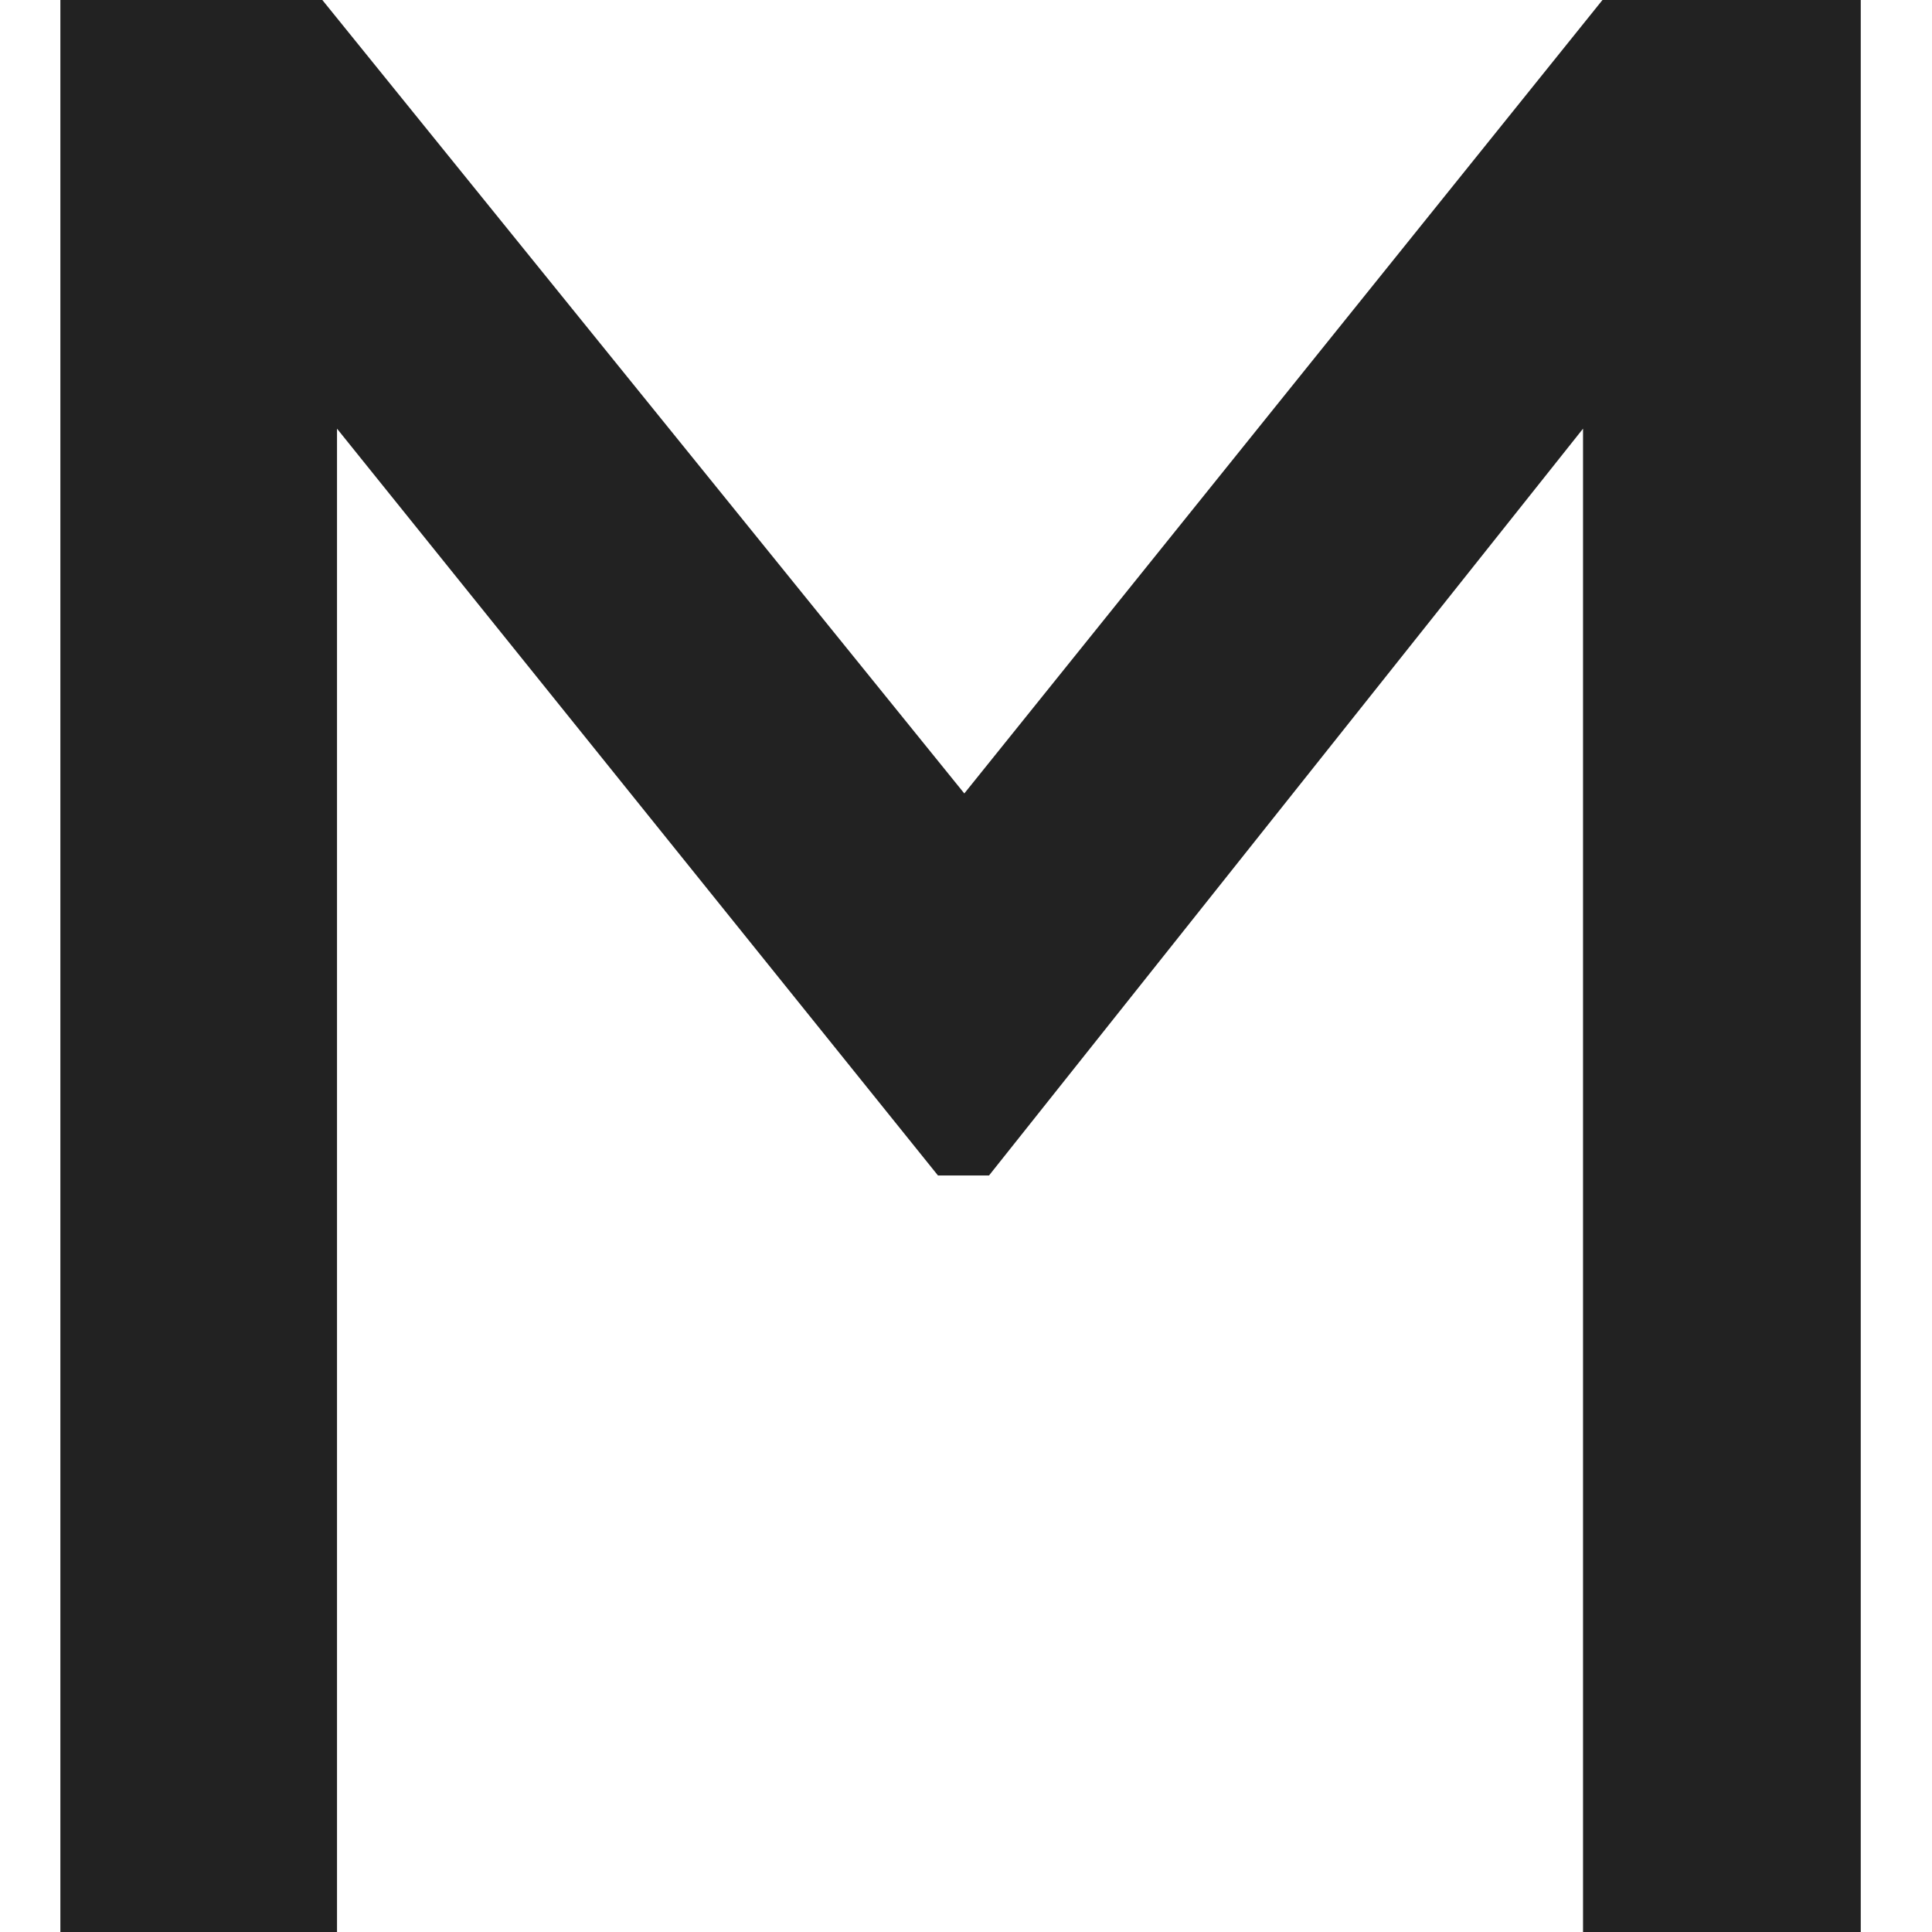 <svg xmlns="http://www.w3.org/2000/svg" width="32" height="32" viewBox="0 0 32 32"><defs><style>.a{fill:#222;}.b{fill:none;}</style></defs><g transform="translate(-137 -75)"><path class="a" d="M25.542,0,14.972,13.142,4.339,0H0V32H4.582V7.1L14.536,19.47h.845L25.22,7.1V32h4.6V0Z" transform="translate(138 75)"/><rect class="b" width="32" height="32" transform="translate(137 75)"/></g></svg>